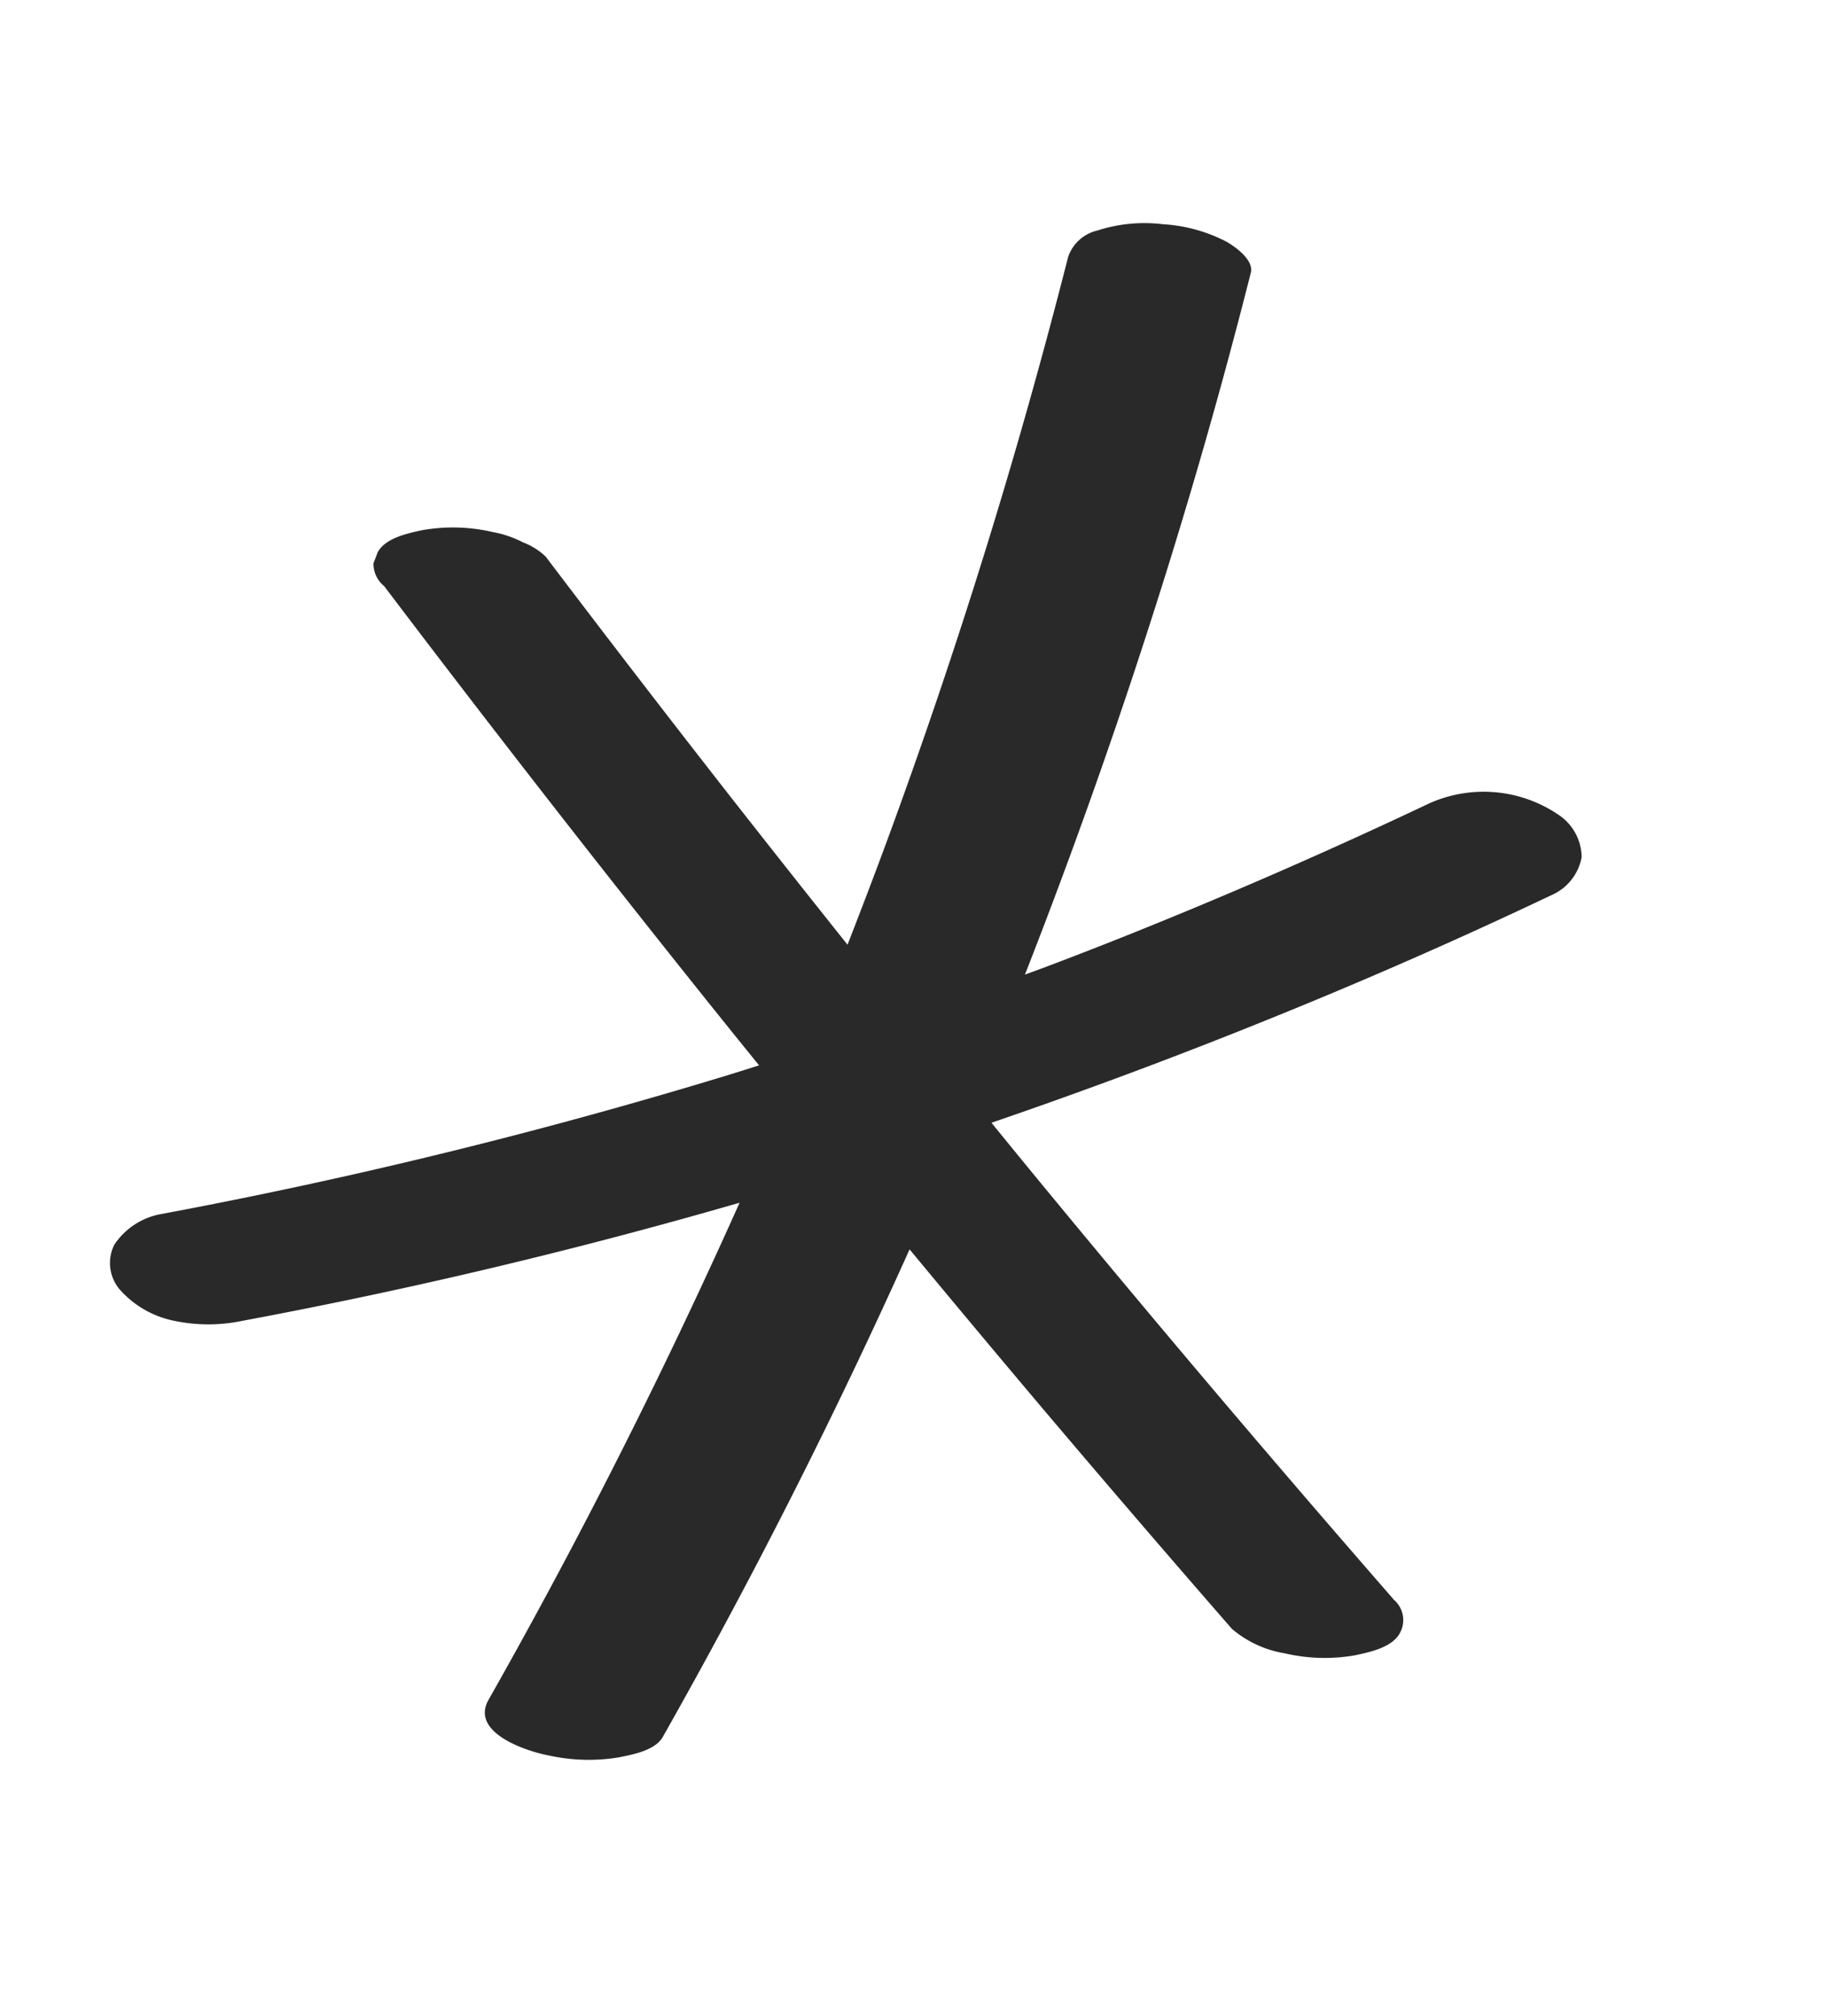 <svg xmlns="http://www.w3.org/2000/svg" xmlns:xlink="http://www.w3.org/1999/xlink" width="94.833" height="104.625" viewBox="0 0 94.833 104.625"><defs><clipPath id="clip-path"><rect id="Rectangle_41" data-name="Rectangle 41" width="69.618" height="86" fill="#292929"></rect></clipPath></defs><g id="AmyGleaves-Asterisk" transform="matrix(0.94, 0.342, -0.342, 0.94, 29.414, 0)"><g id="Group_18" data-name="Group 18" clip-path="url(#clip-path)"><path id="Path_55" data-name="Path 55" d="M68.688,63.3q-11.927-6.589-23.675-13.5-2.2-1.292-4.383-2.6Q46.8,42.222,52.684,36.9,58.446,31.7,63.9,26.169a2.674,2.674,0,0,0,.8-2.384,2.675,2.675,0,0,0-1.889-1.662,6.909,6.909,0,0,0-6.5,1.742q-6.111,6.187-12.6,11.978-1.645,1.466-3.317,2.9c-.252.215-.507.426-.759.641q.249-10.208-.171-20.417Q39.1,10.048,38.2,1.158c-.069-.688-1.26-1-1.733-1.08a8.155,8.155,0,0,0-3.411.274A7.958,7.958,0,0,0,29.97,1.82a2.111,2.111,0,0,0-.96,1.8,306.747,306.747,0,0,1,1.526,31.6c-.007,1.952-.039,3.9-.083,5.855q-4.345-2.654-8.667-5.348-6.5-4.062-12.943-8.223A3.508,3.508,0,0,0,7.5,27.217a5.51,5.51,0,0,0-1.667.033,9.115,9.115,0,0,0-3.485,1.167c-.649.41-1.64,1.024-1.767,1.855q-.005.309-.01.617a1.484,1.484,0,0,0,.919.92Q12.932,39.2,24.573,46.287q1.85,1.126,3.707,2.239c-.7.536-1.4,1.075-2.11,1.6q-7.551,5.638-15.48,10.746-4.454,2.869-9.018,5.563A3.7,3.7,0,0,0,.018,68.714a2.122,2.122,0,0,0,1.054,2.08,5.112,5.112,0,0,0,3.1.579,8.649,8.649,0,0,0,3.465-1.238q11.41-6.741,22.129-14.567-.712,9.919-2.065,19.779-.614,4.467-1.36,8.914c-.32,1.91,2.7,1.836,3.883,1.647a9.629,9.629,0,0,0,3.488-1.155c.636-.388,1.652-.979,1.786-1.784q2.342-13.984,3.385-28.143,4.529,2.655,9.082,5.267Q54.62,63.9,61.332,67.609a5.636,5.636,0,0,0,3.013.255A9.115,9.115,0,0,0,67.829,66.7c.649-.41,1.64-1.024,1.767-1.855a1.387,1.387,0,0,0-.909-1.538" transform="translate(0 0.001)" fill="#292929"></path></g></g></svg>